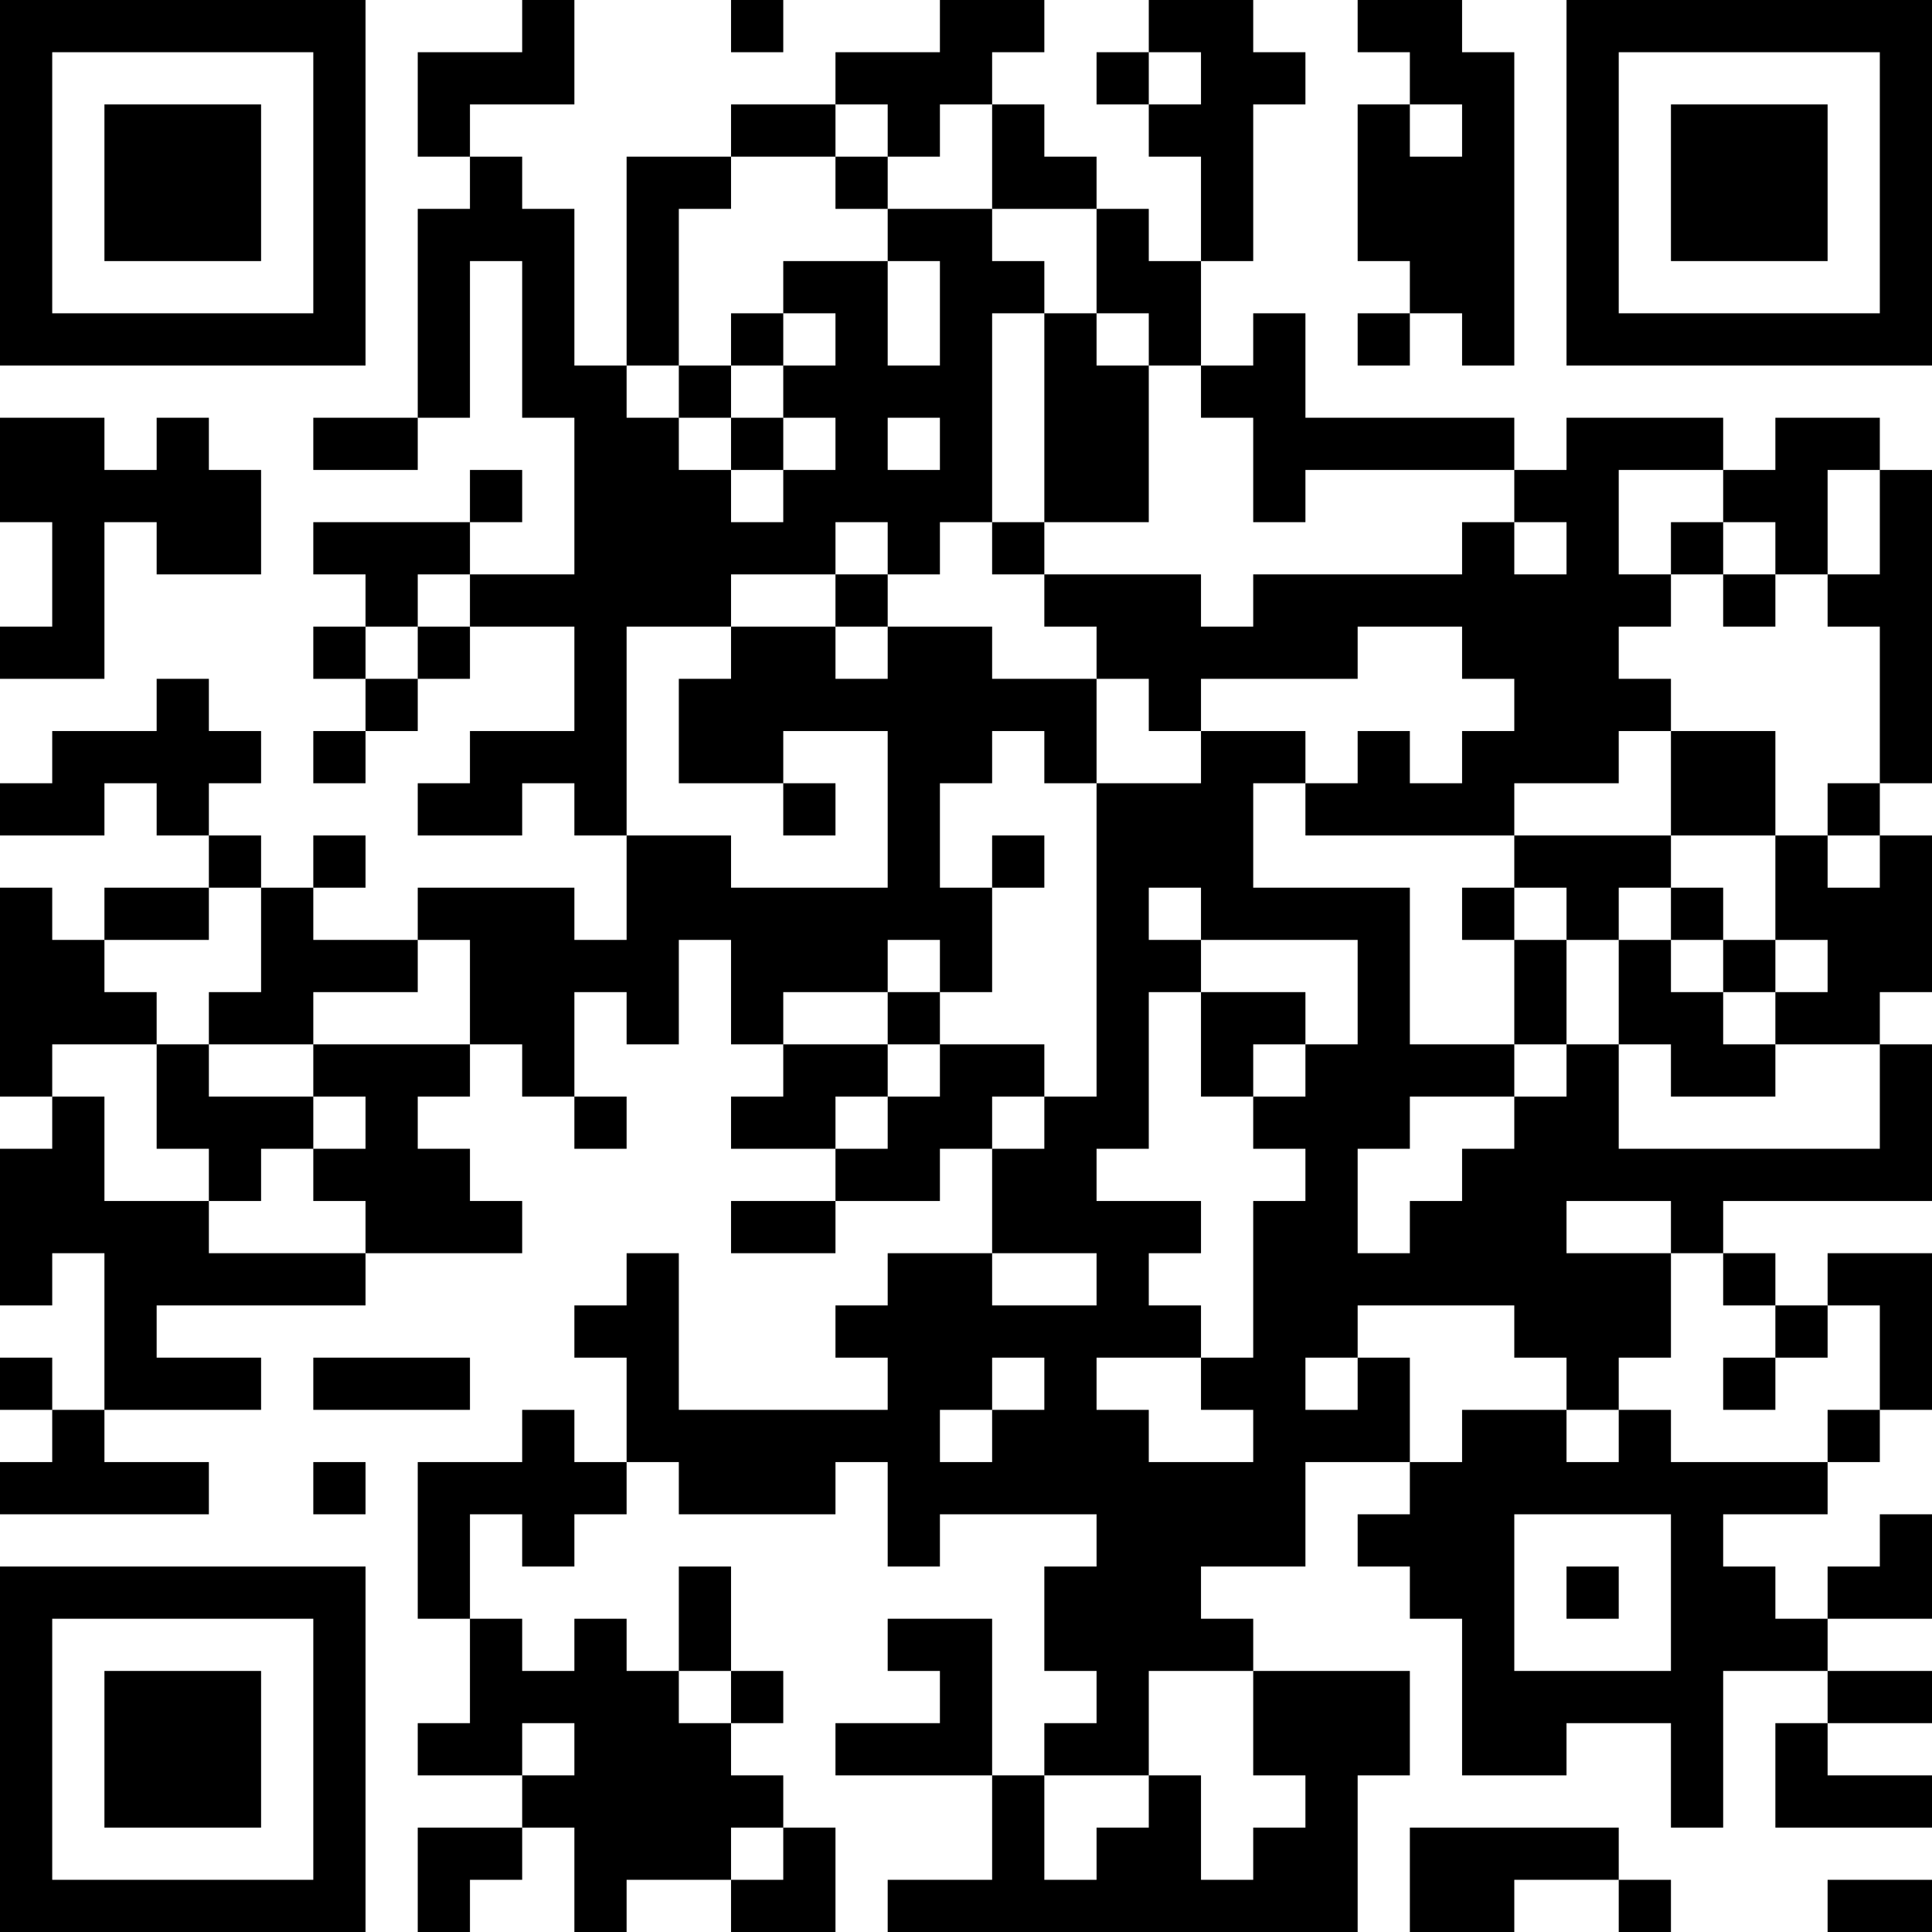 <?xml version="1.0" encoding="UTF-8"?>
<svg xmlns="http://www.w3.org/2000/svg" version="1.1" width="400" height="400" viewBox="0 0 400 400"><rect x="0" y="0" width="400" height="400" fill="#ffffff"/><g transform="scale(10.811)"><g transform="translate(0,0)"><path fill-rule="evenodd" d="M10 0L10 1L8 1L8 3L9 3L9 4L8 4L8 8L6 8L6 9L8 9L8 8L9 8L9 5L10 5L10 8L11 8L11 11L9 11L9 10L10 10L10 9L9 9L9 10L6 10L6 11L7 11L7 12L6 12L6 13L7 13L7 14L6 14L6 15L7 15L7 14L8 14L8 13L9 13L9 12L11 12L11 14L9 14L9 15L8 15L8 16L10 16L10 15L11 15L11 16L12 16L12 18L11 18L11 17L8 17L8 18L6 18L6 17L7 17L7 16L6 16L6 17L5 17L5 16L4 16L4 15L5 15L5 14L4 14L4 13L3 13L3 14L1 14L1 15L0 15L0 16L2 16L2 15L3 15L3 16L4 16L4 17L2 17L2 18L1 18L1 17L0 17L0 21L1 21L1 22L0 22L0 25L1 25L1 24L2 24L2 27L1 27L1 26L0 26L0 27L1 27L1 28L0 28L0 29L4 29L4 28L2 28L2 27L5 27L5 26L3 26L3 25L7 25L7 24L10 24L10 23L9 23L9 22L8 22L8 21L9 21L9 20L10 20L10 21L11 21L11 22L12 22L12 21L11 21L11 19L12 19L12 20L13 20L13 18L14 18L14 20L15 20L15 21L14 21L14 22L16 22L16 23L14 23L14 24L16 24L16 23L18 23L18 22L19 22L19 24L17 24L17 25L16 25L16 26L17 26L17 27L13 27L13 24L12 24L12 25L11 25L11 26L12 26L12 28L11 28L11 27L10 27L10 28L8 28L8 31L9 31L9 33L8 33L8 34L10 34L10 35L8 35L8 37L9 37L9 36L10 36L10 35L11 35L11 37L12 37L12 36L14 36L14 37L16 37L16 35L15 35L15 34L14 34L14 33L15 33L15 32L14 32L14 30L13 30L13 32L12 32L12 31L11 31L11 32L10 32L10 31L9 31L9 29L10 29L10 30L11 30L11 29L12 29L12 28L13 28L13 29L16 29L16 28L17 28L17 30L18 30L18 29L21 29L21 30L20 30L20 32L21 32L21 33L20 33L20 34L19 34L19 31L17 31L17 32L18 32L18 33L16 33L16 34L19 34L19 36L17 36L17 37L26 37L26 34L27 34L27 32L24 32L24 31L23 31L23 30L25 30L25 28L27 28L27 29L26 29L26 30L27 30L27 31L28 31L28 34L30 34L30 33L32 33L32 35L33 35L33 32L35 32L35 33L34 33L34 35L37 35L37 34L35 34L35 33L37 33L37 32L35 32L35 31L37 31L37 29L36 29L36 30L35 30L35 31L34 31L34 30L33 30L33 29L35 29L35 28L36 28L36 27L37 27L37 24L35 24L35 25L34 25L34 24L33 24L33 23L37 23L37 20L36 20L36 19L37 19L37 16L36 16L36 15L37 15L37 9L36 9L36 8L34 8L34 9L33 9L33 8L30 8L30 9L29 9L29 8L25 8L25 6L24 6L24 7L23 7L23 5L24 5L24 2L25 2L25 1L24 1L24 0L22 0L22 1L21 1L21 2L22 2L22 3L23 3L23 5L22 5L22 4L21 4L21 3L20 3L20 2L19 2L19 1L20 1L20 0L18 0L18 1L16 1L16 2L14 2L14 3L12 3L12 7L11 7L11 4L10 4L10 3L9 3L9 2L11 2L11 0ZM14 0L14 1L15 1L15 0ZM26 0L26 1L27 1L27 2L26 2L26 5L27 5L27 6L26 6L26 7L27 7L27 6L28 6L28 7L29 7L29 1L28 1L28 0ZM22 1L22 2L23 2L23 1ZM16 2L16 3L14 3L14 4L13 4L13 7L12 7L12 8L13 8L13 9L14 9L14 10L15 10L15 9L16 9L16 8L15 8L15 7L16 7L16 6L15 6L15 5L17 5L17 7L18 7L18 5L17 5L17 4L19 4L19 5L20 5L20 6L19 6L19 10L18 10L18 11L17 11L17 10L16 10L16 11L14 11L14 12L12 12L12 16L14 16L14 17L17 17L17 14L15 14L15 15L13 15L13 13L14 13L14 12L16 12L16 13L17 13L17 12L19 12L19 13L21 13L21 15L20 15L20 14L19 14L19 15L18 15L18 17L19 17L19 19L18 19L18 18L17 18L17 19L15 19L15 20L17 20L17 21L16 21L16 22L17 22L17 21L18 21L18 20L20 20L20 21L19 21L19 22L20 22L20 21L21 21L21 15L23 15L23 14L25 14L25 15L24 15L24 17L27 17L27 20L29 20L29 21L27 21L27 22L26 22L26 24L27 24L27 23L28 23L28 22L29 22L29 21L30 21L30 20L31 20L31 22L36 22L36 20L34 20L34 19L35 19L35 18L34 18L34 16L35 16L35 17L36 17L36 16L35 16L35 15L36 15L36 12L35 12L35 11L36 11L36 9L35 9L35 11L34 11L34 10L33 10L33 9L31 9L31 11L32 11L32 12L31 12L31 13L32 13L32 14L31 14L31 15L29 15L29 16L25 16L25 15L26 15L26 14L27 14L27 15L28 15L28 14L29 14L29 13L28 13L28 12L26 12L26 13L23 13L23 14L22 14L22 13L21 13L21 12L20 12L20 11L23 11L23 12L24 12L24 11L28 11L28 10L29 10L29 11L30 11L30 10L29 10L29 9L25 9L25 10L24 10L24 8L23 8L23 7L22 7L22 6L21 6L21 4L19 4L19 2L18 2L18 3L17 3L17 2ZM27 2L27 3L28 3L28 2ZM16 3L16 4L17 4L17 3ZM14 6L14 7L13 7L13 8L14 8L14 9L15 9L15 8L14 8L14 7L15 7L15 6ZM20 6L20 10L19 10L19 11L20 11L20 10L22 10L22 7L21 7L21 6ZM0 8L0 10L1 10L1 12L0 12L0 13L2 13L2 10L3 10L3 11L5 11L5 9L4 9L4 8L3 8L3 9L2 9L2 8ZM17 8L17 9L18 9L18 8ZM32 10L32 11L33 11L33 12L34 12L34 11L33 11L33 10ZM8 11L8 12L7 12L7 13L8 13L8 12L9 12L9 11ZM16 11L16 12L17 12L17 11ZM32 14L32 16L29 16L29 17L28 17L28 18L29 18L29 20L30 20L30 18L31 18L31 20L32 20L32 21L34 21L34 20L33 20L33 19L34 19L34 18L33 18L33 17L32 17L32 16L34 16L34 14ZM15 15L15 16L16 16L16 15ZM19 16L19 17L20 17L20 16ZM4 17L4 18L2 18L2 19L3 19L3 20L1 20L1 21L2 21L2 23L4 23L4 24L7 24L7 23L6 23L6 22L7 22L7 21L6 21L6 20L9 20L9 18L8 18L8 19L6 19L6 20L4 20L4 19L5 19L5 17ZM22 17L22 18L23 18L23 19L22 19L22 22L21 22L21 23L23 23L23 24L22 24L22 25L23 25L23 26L21 26L21 27L22 27L22 28L24 28L24 27L23 27L23 26L24 26L24 23L25 23L25 22L24 22L24 21L25 21L25 20L26 20L26 18L23 18L23 17ZM29 17L29 18L30 18L30 17ZM31 17L31 18L32 18L32 19L33 19L33 18L32 18L32 17ZM17 19L17 20L18 20L18 19ZM23 19L23 21L24 21L24 20L25 20L25 19ZM3 20L3 22L4 22L4 23L5 23L5 22L6 22L6 21L4 21L4 20ZM30 23L30 24L32 24L32 26L31 26L31 27L30 27L30 26L29 26L29 25L26 25L26 26L25 26L25 27L26 27L26 26L27 26L27 28L28 28L28 27L30 27L30 28L31 28L31 27L32 27L32 28L35 28L35 27L36 27L36 25L35 25L35 26L34 26L34 25L33 25L33 24L32 24L32 23ZM19 24L19 25L21 25L21 24ZM6 26L6 27L9 27L9 26ZM19 26L19 27L18 27L18 28L19 28L19 27L20 27L20 26ZM33 26L33 27L34 27L34 26ZM6 28L6 29L7 29L7 28ZM29 29L29 32L32 32L32 29ZM30 30L30 31L31 31L31 30ZM13 32L13 33L14 33L14 32ZM22 32L22 34L20 34L20 36L21 36L21 35L22 35L22 34L23 34L23 36L24 36L24 35L25 35L25 34L24 34L24 32ZM10 33L10 34L11 34L11 33ZM14 35L14 36L15 36L15 35ZM27 35L27 37L29 37L29 36L31 36L31 37L32 37L32 36L31 36L31 35ZM35 36L35 37L37 37L37 36ZM0 0L0 7L7 7L7 0ZM1 1L1 6L6 6L6 1ZM2 2L2 5L5 5L5 2ZM30 0L30 7L37 7L37 0ZM31 1L31 6L36 6L36 1ZM32 2L32 5L35 5L35 2ZM0 30L0 37L7 37L7 30ZM1 31L1 36L6 36L6 31ZM2 32L2 35L5 35L5 32Z" fill="#000000"/></g></g></svg>
